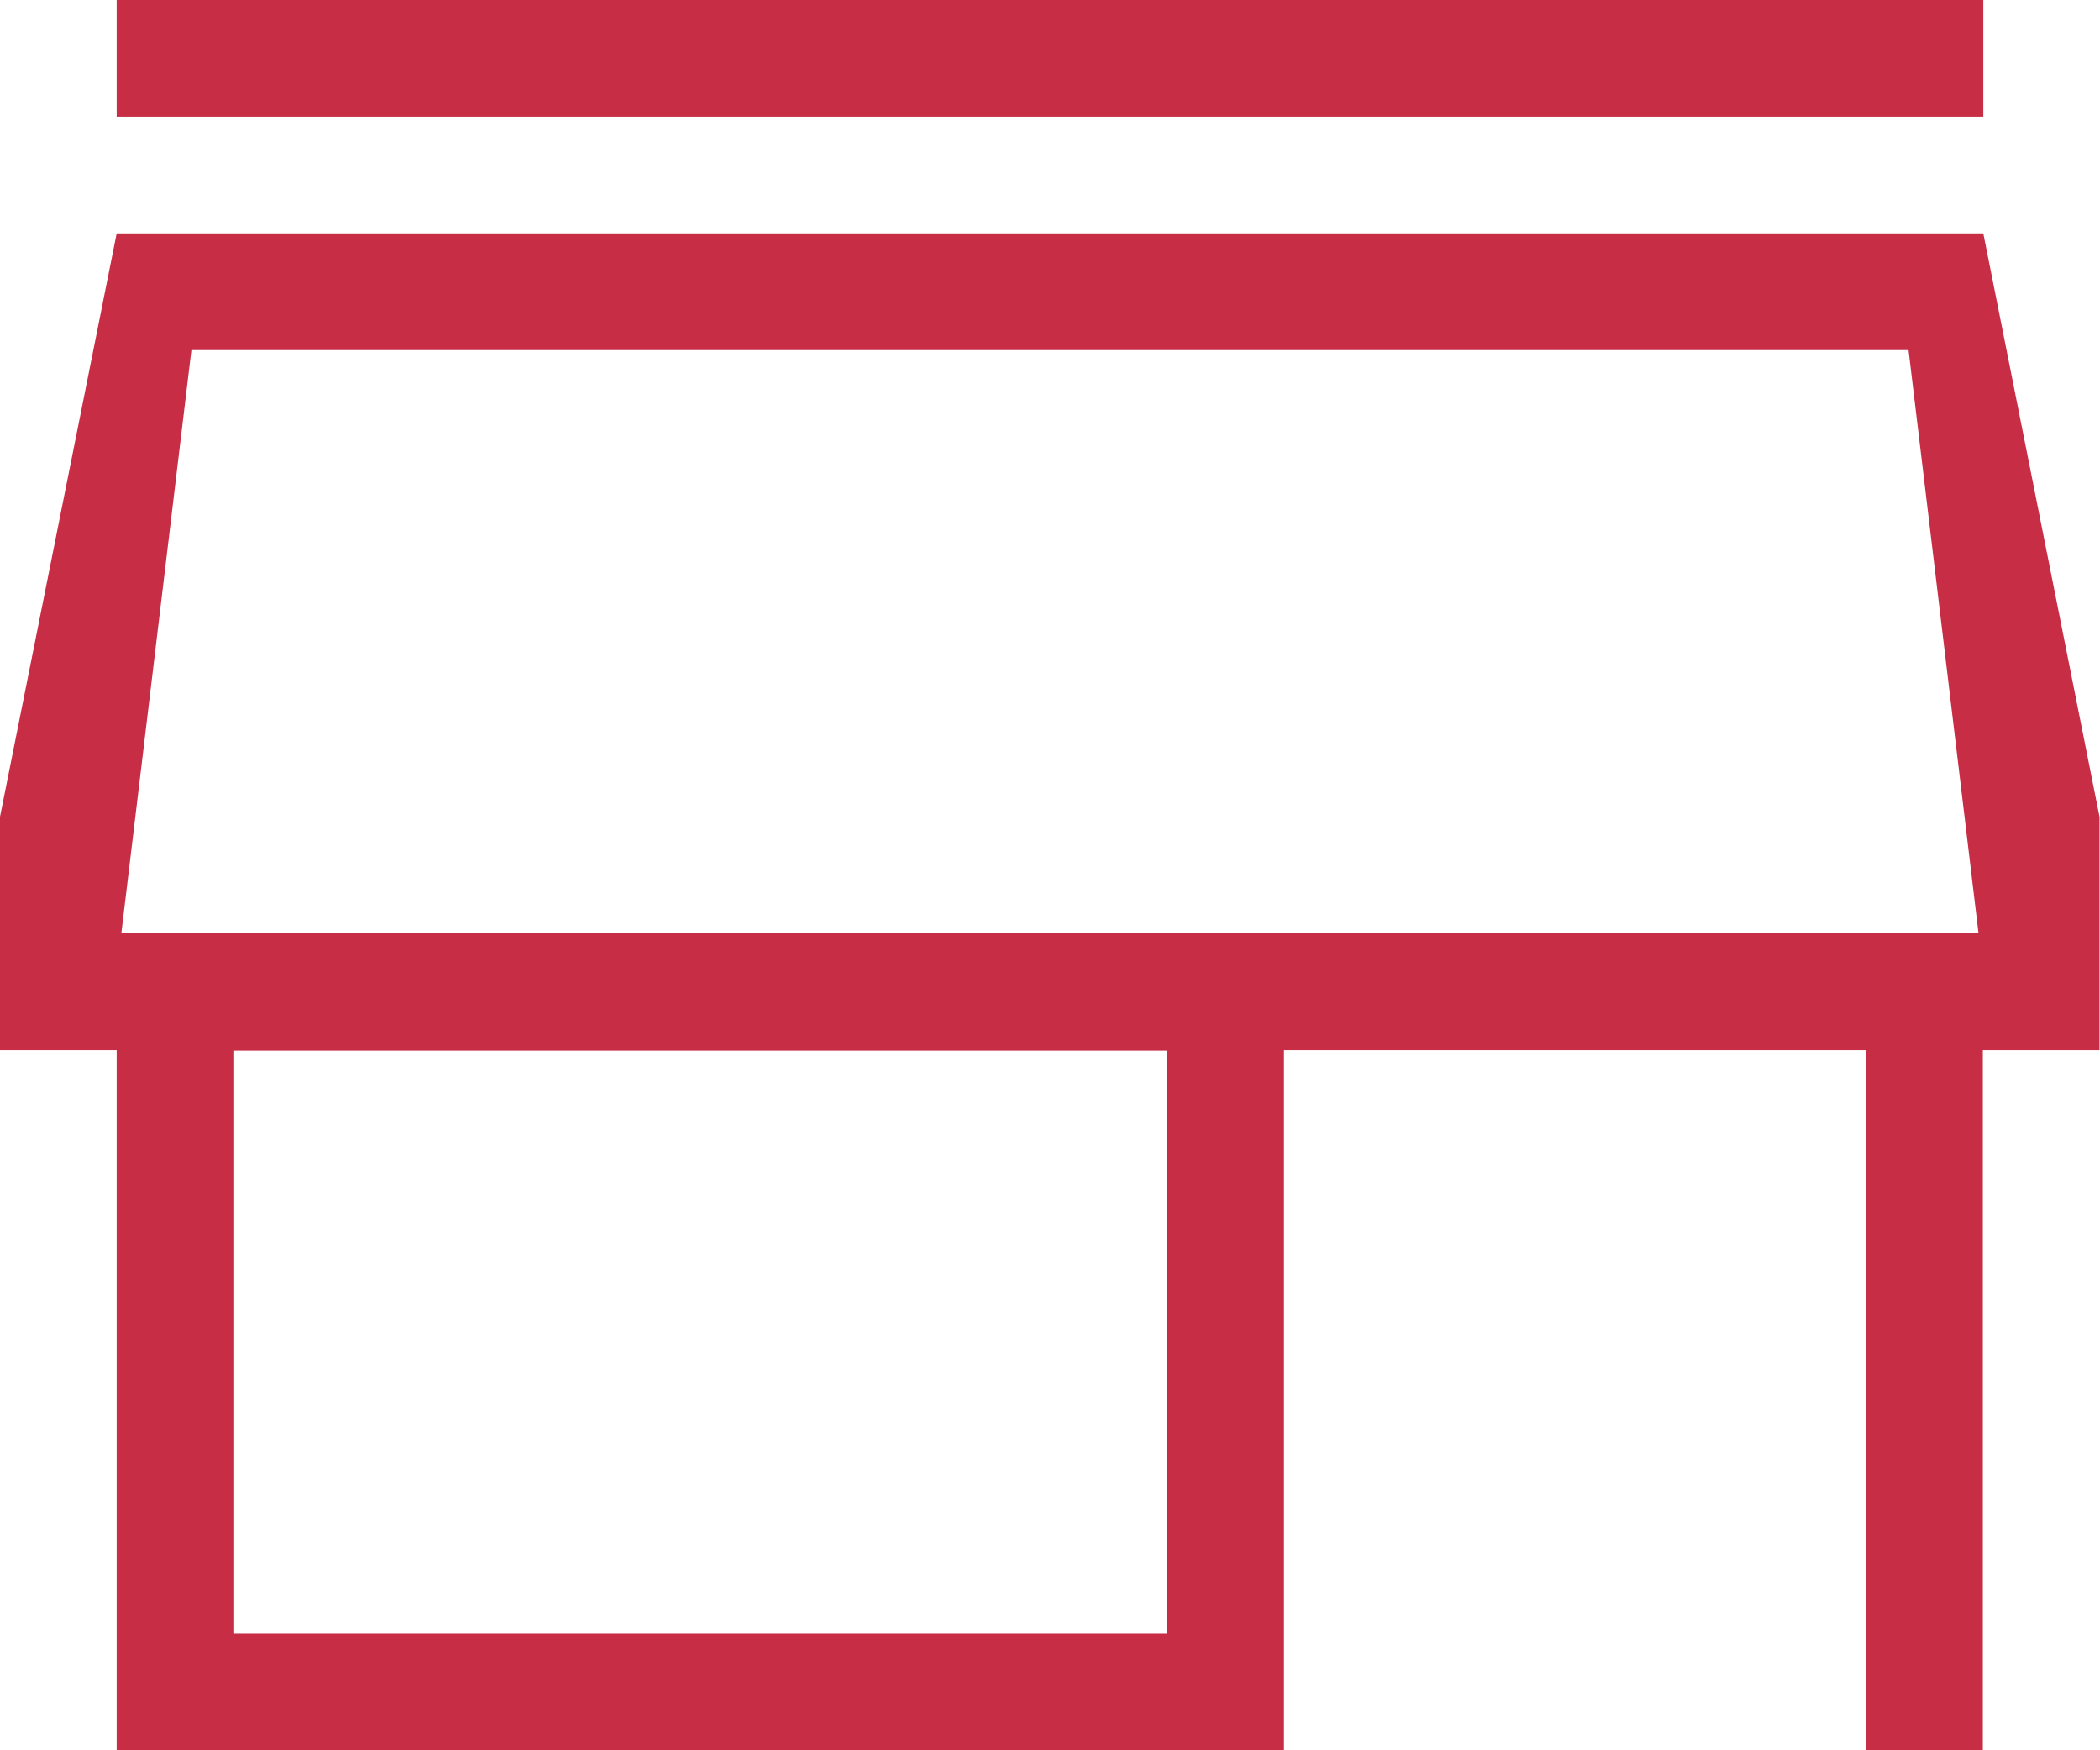 <svg xmlns:xlink="http://www.w3.org/1999/xlink" xmlns="http://www.w3.org/2000/svg" width="18.375" height="15.313" viewBox="0 0 18.375 15.313"><path id="Path_12070" data-name="Path 12070" d="M19.7,8.063l.612,5.1H4.062l.613-5.1H19.7M20.354,5H4.021V6.021H20.354Zm0,2.042H4.021L3,12.146v2.042H4.021v6.125H14.229V14.188h5.1v6.125h1.021V14.188h1.021V12.146ZM5.042,19.292v-5.1h8.167v5.1Z" transform="translate(-3 -5)" fill="#C72D45"></path></svg>